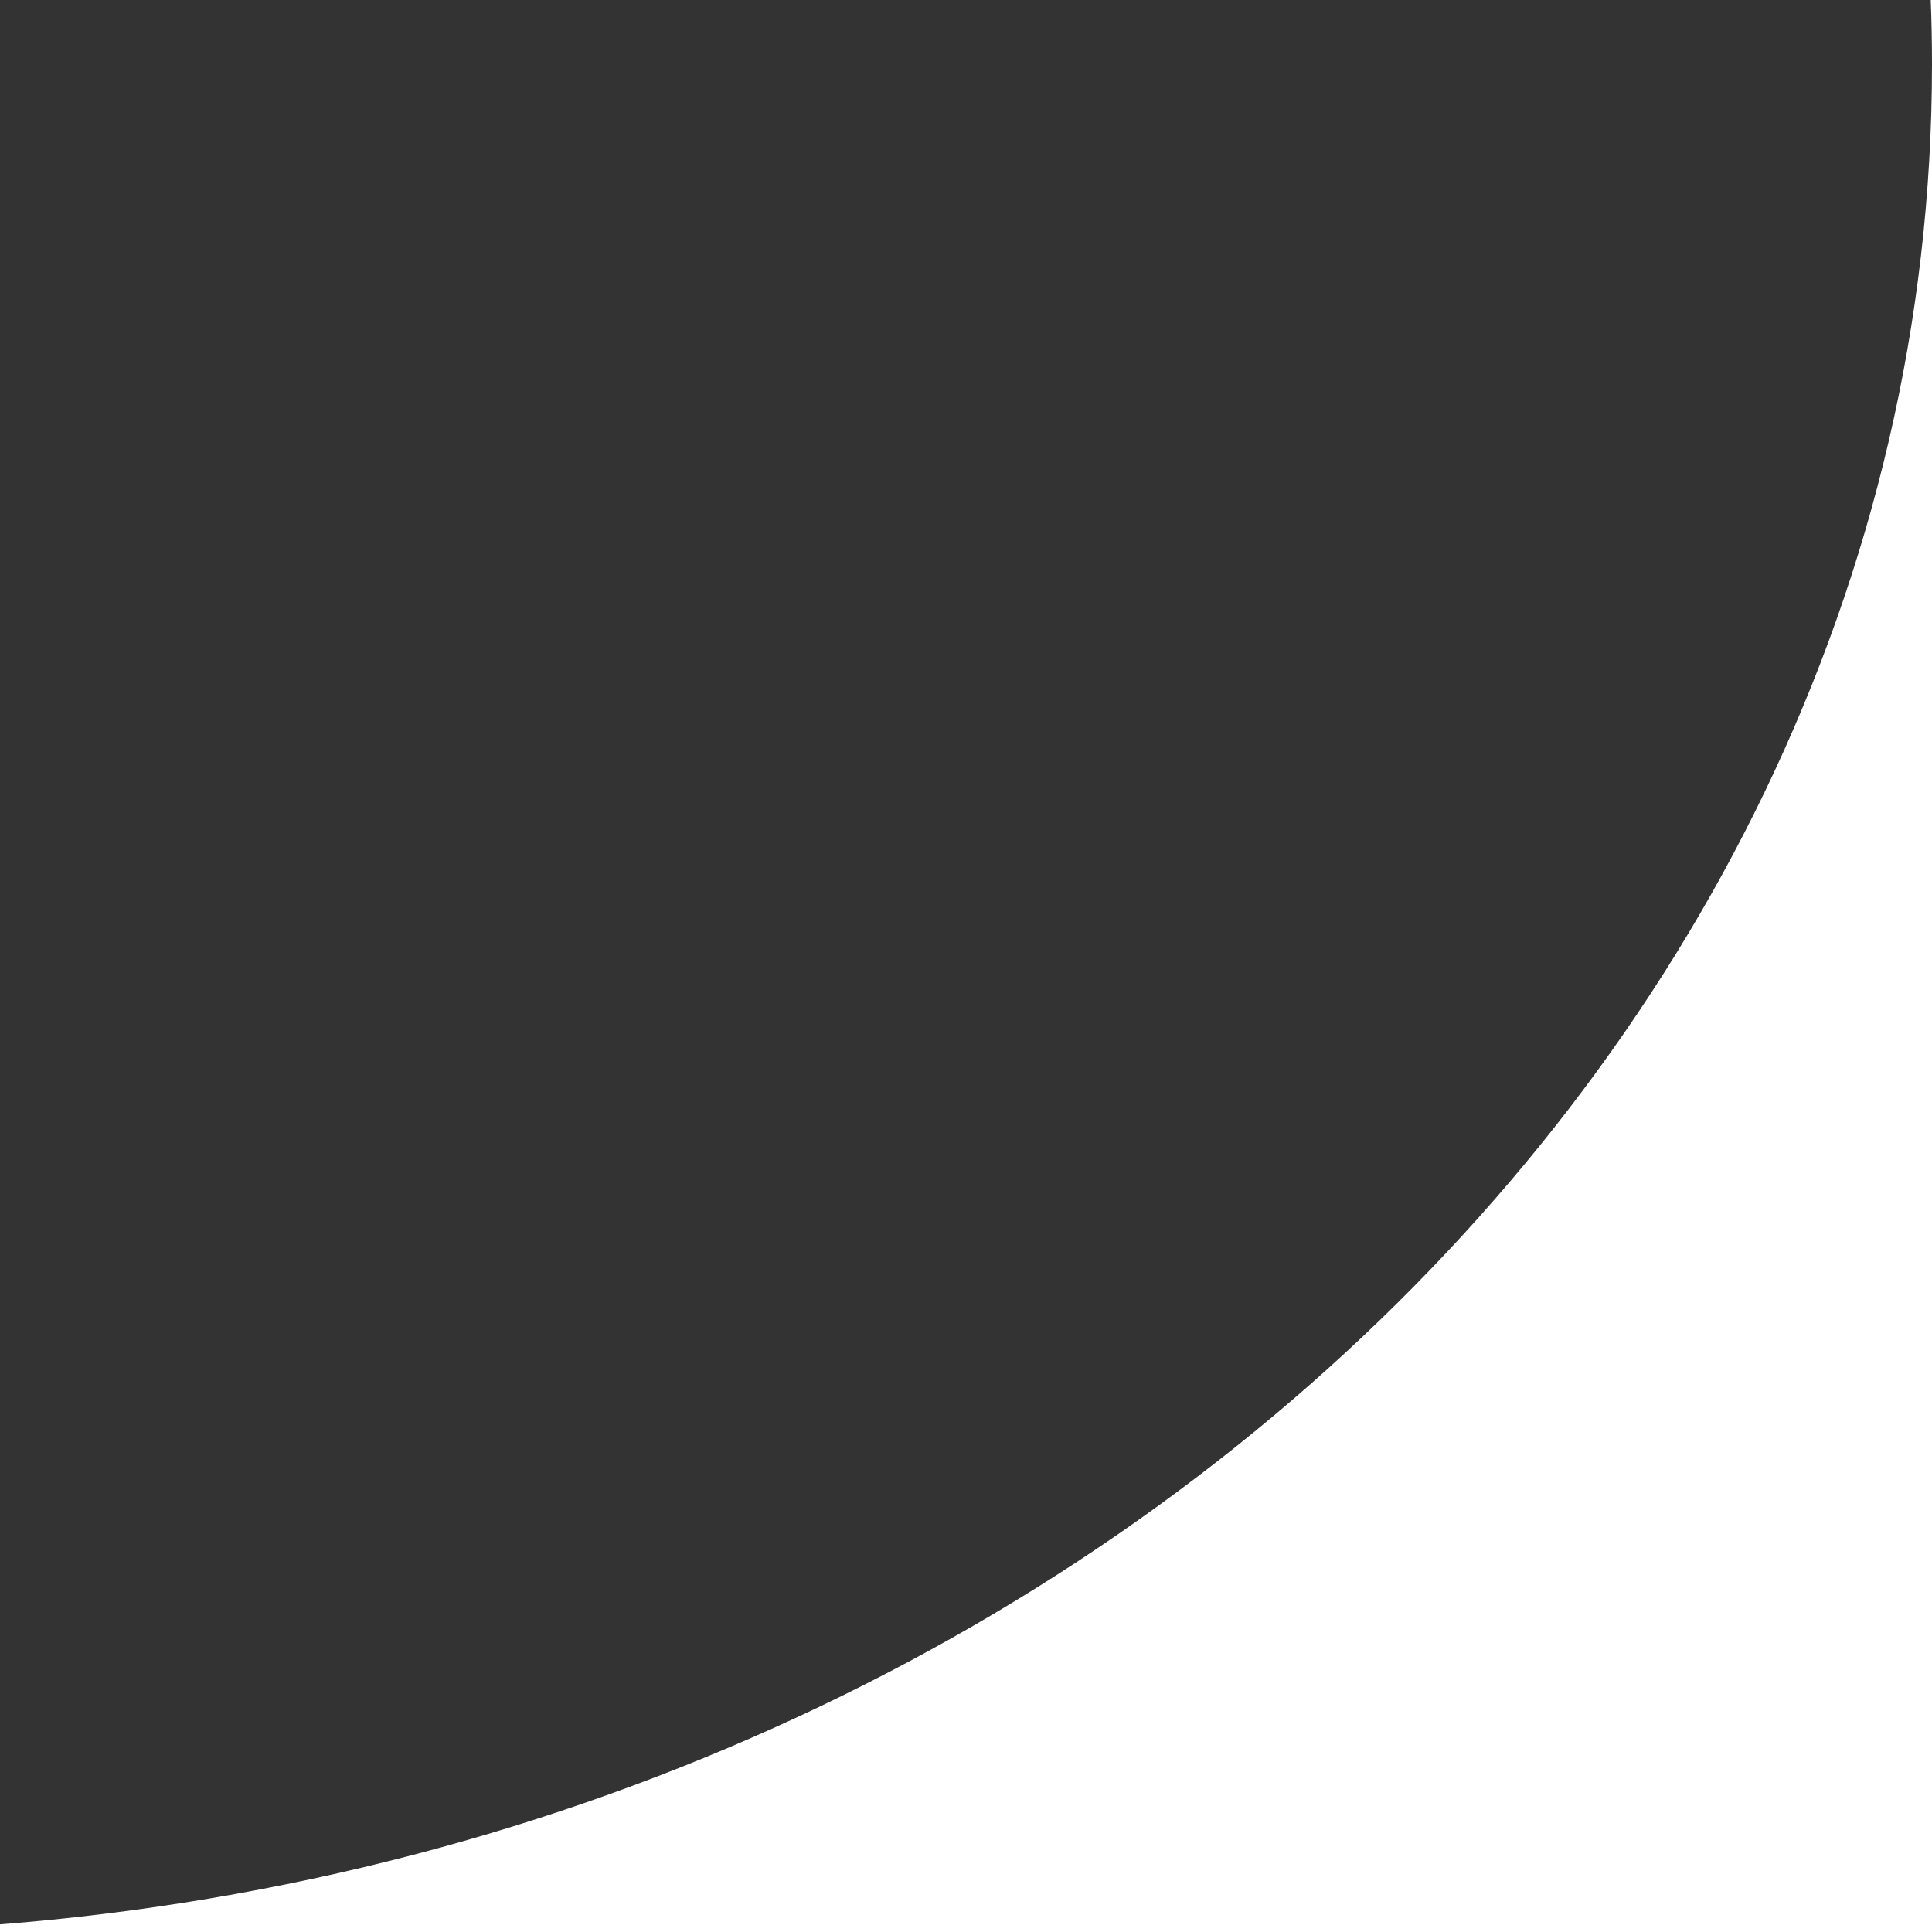 <svg width="28" height="28" viewBox="0 0 28 28" fill="none" xmlns="http://www.w3.org/2000/svg">
<rect x="0" y="0" width="28" height="28" fill="#333333" stroke="none"/>
<g clip-path="url(#clip0_346_466)">
<path fill-rule="evenodd" clip-rule="evenodd" d="M-28 16.5C-22.426 23.456 -13.217 28 -2.8 28C14.21 28 28 15.882 28 0.933C28 -4.191 26.38 -8.982 23.565 -13.067H28V0.933V42.933H-28V16.5Z" fill="white"/>
</g>
<defs>
<clipPath id="clip0_346_466">
<rect width="28" height="28" fill="white" transform="matrix(-1 0 0 1 28 0)"/>
</clipPath>
</defs>
</svg>
